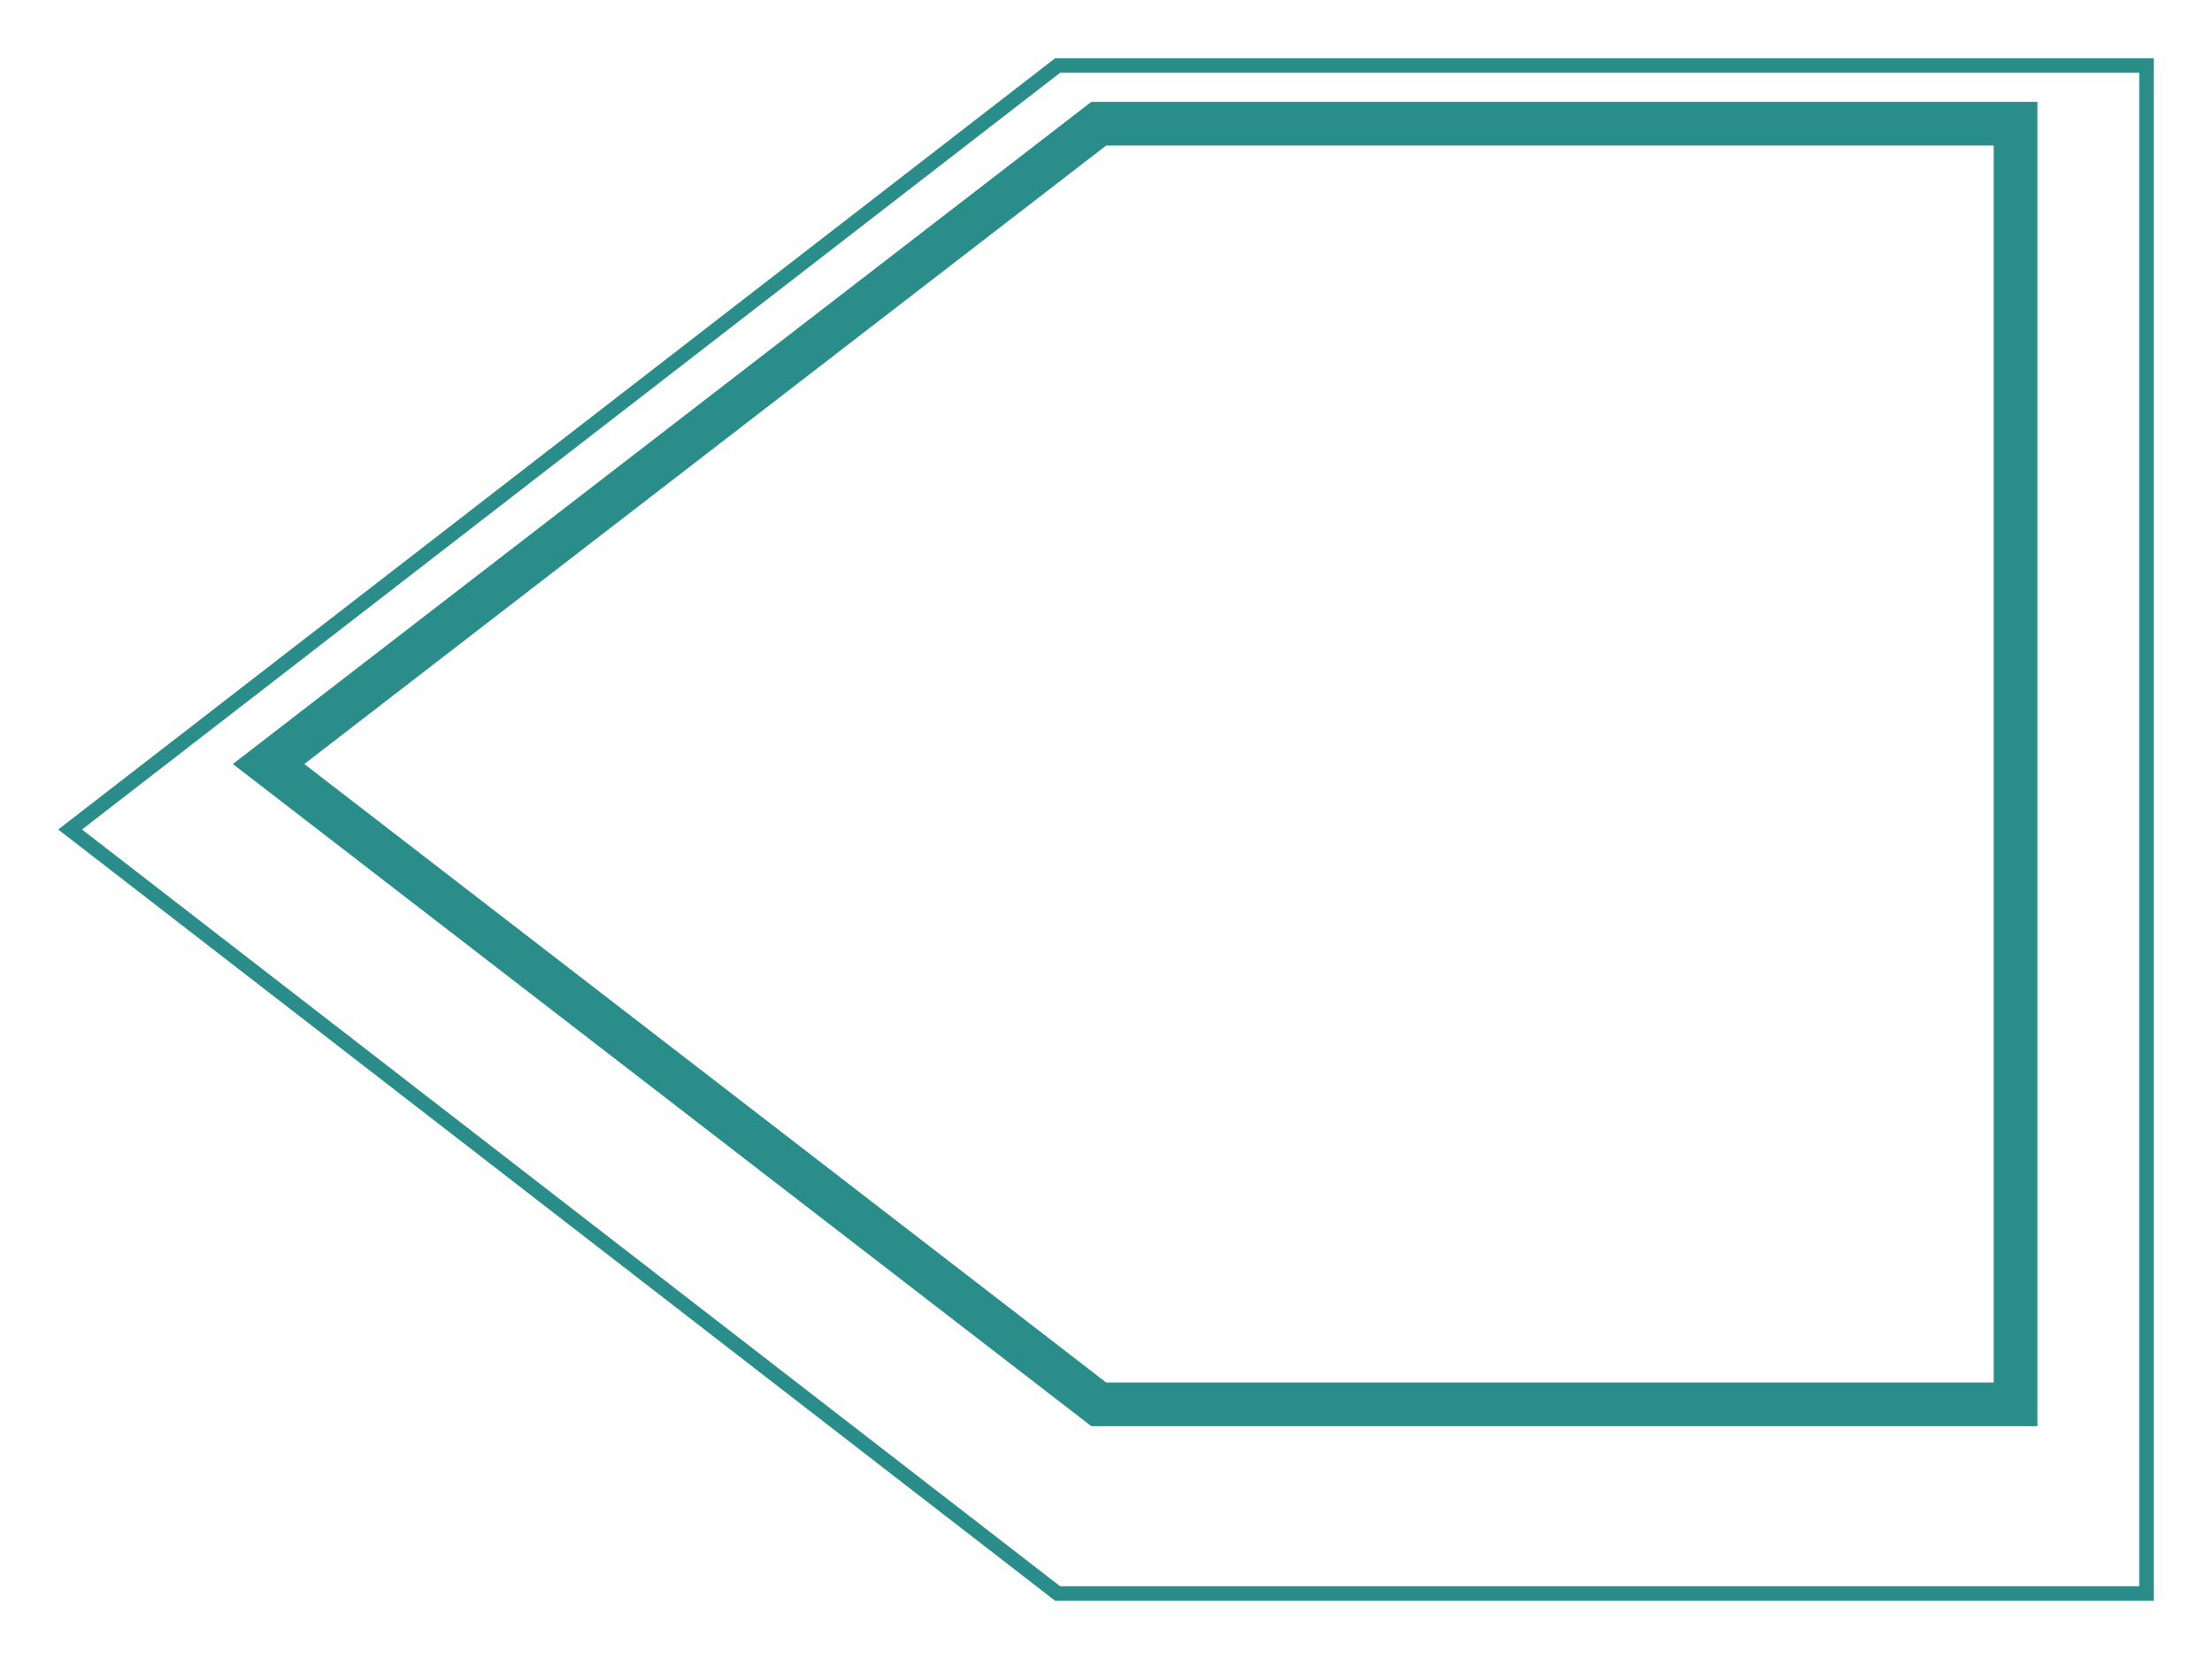 <?xml version="1.0" encoding="UTF-8"?> <svg xmlns="http://www.w3.org/2000/svg" width="152" height="114" viewBox="0 0 152 114" fill="none"><g filter="url(#filter0_d_1017_321)"><path d="M72.505 0H148V106H72.505L4 53L72.505 0Z" fill="white"></path><path d="M4.817 53L72.676 0.5H147.5V105.5H72.676L4.817 53Z" stroke="#2B8D89"></path></g><path d="M18.456 52.5L75.502 8.5H138.5V96.5H75.502L18.456 52.5Z" fill="white" stroke="#2B8D89" stroke-width="3"></path><defs><filter id="filter0_d_1017_321" x="0" y="0" width="152" height="114" filterUnits="userSpaceOnUse" color-interpolation-filters="sRGB"><feFlood flood-opacity="0" result="BackgroundImageFix"></feFlood><feColorMatrix in="SourceAlpha" type="matrix" values="0 0 0 0 0 0 0 0 0 0 0 0 0 0 0 0 0 0 127 0" result="hardAlpha"></feColorMatrix><feOffset dy="4"></feOffset><feGaussianBlur stdDeviation="2"></feGaussianBlur><feComposite in2="hardAlpha" operator="out"></feComposite><feColorMatrix type="matrix" values="0 0 0 0 0 0 0 0 0 0 0 0 0 0 0 0 0 0 0.25 0"></feColorMatrix><feBlend mode="normal" in2="BackgroundImageFix" result="effect1_dropShadow_1017_321"></feBlend><feBlend mode="normal" in="SourceGraphic" in2="effect1_dropShadow_1017_321" result="shape"></feBlend></filter></defs></svg> 